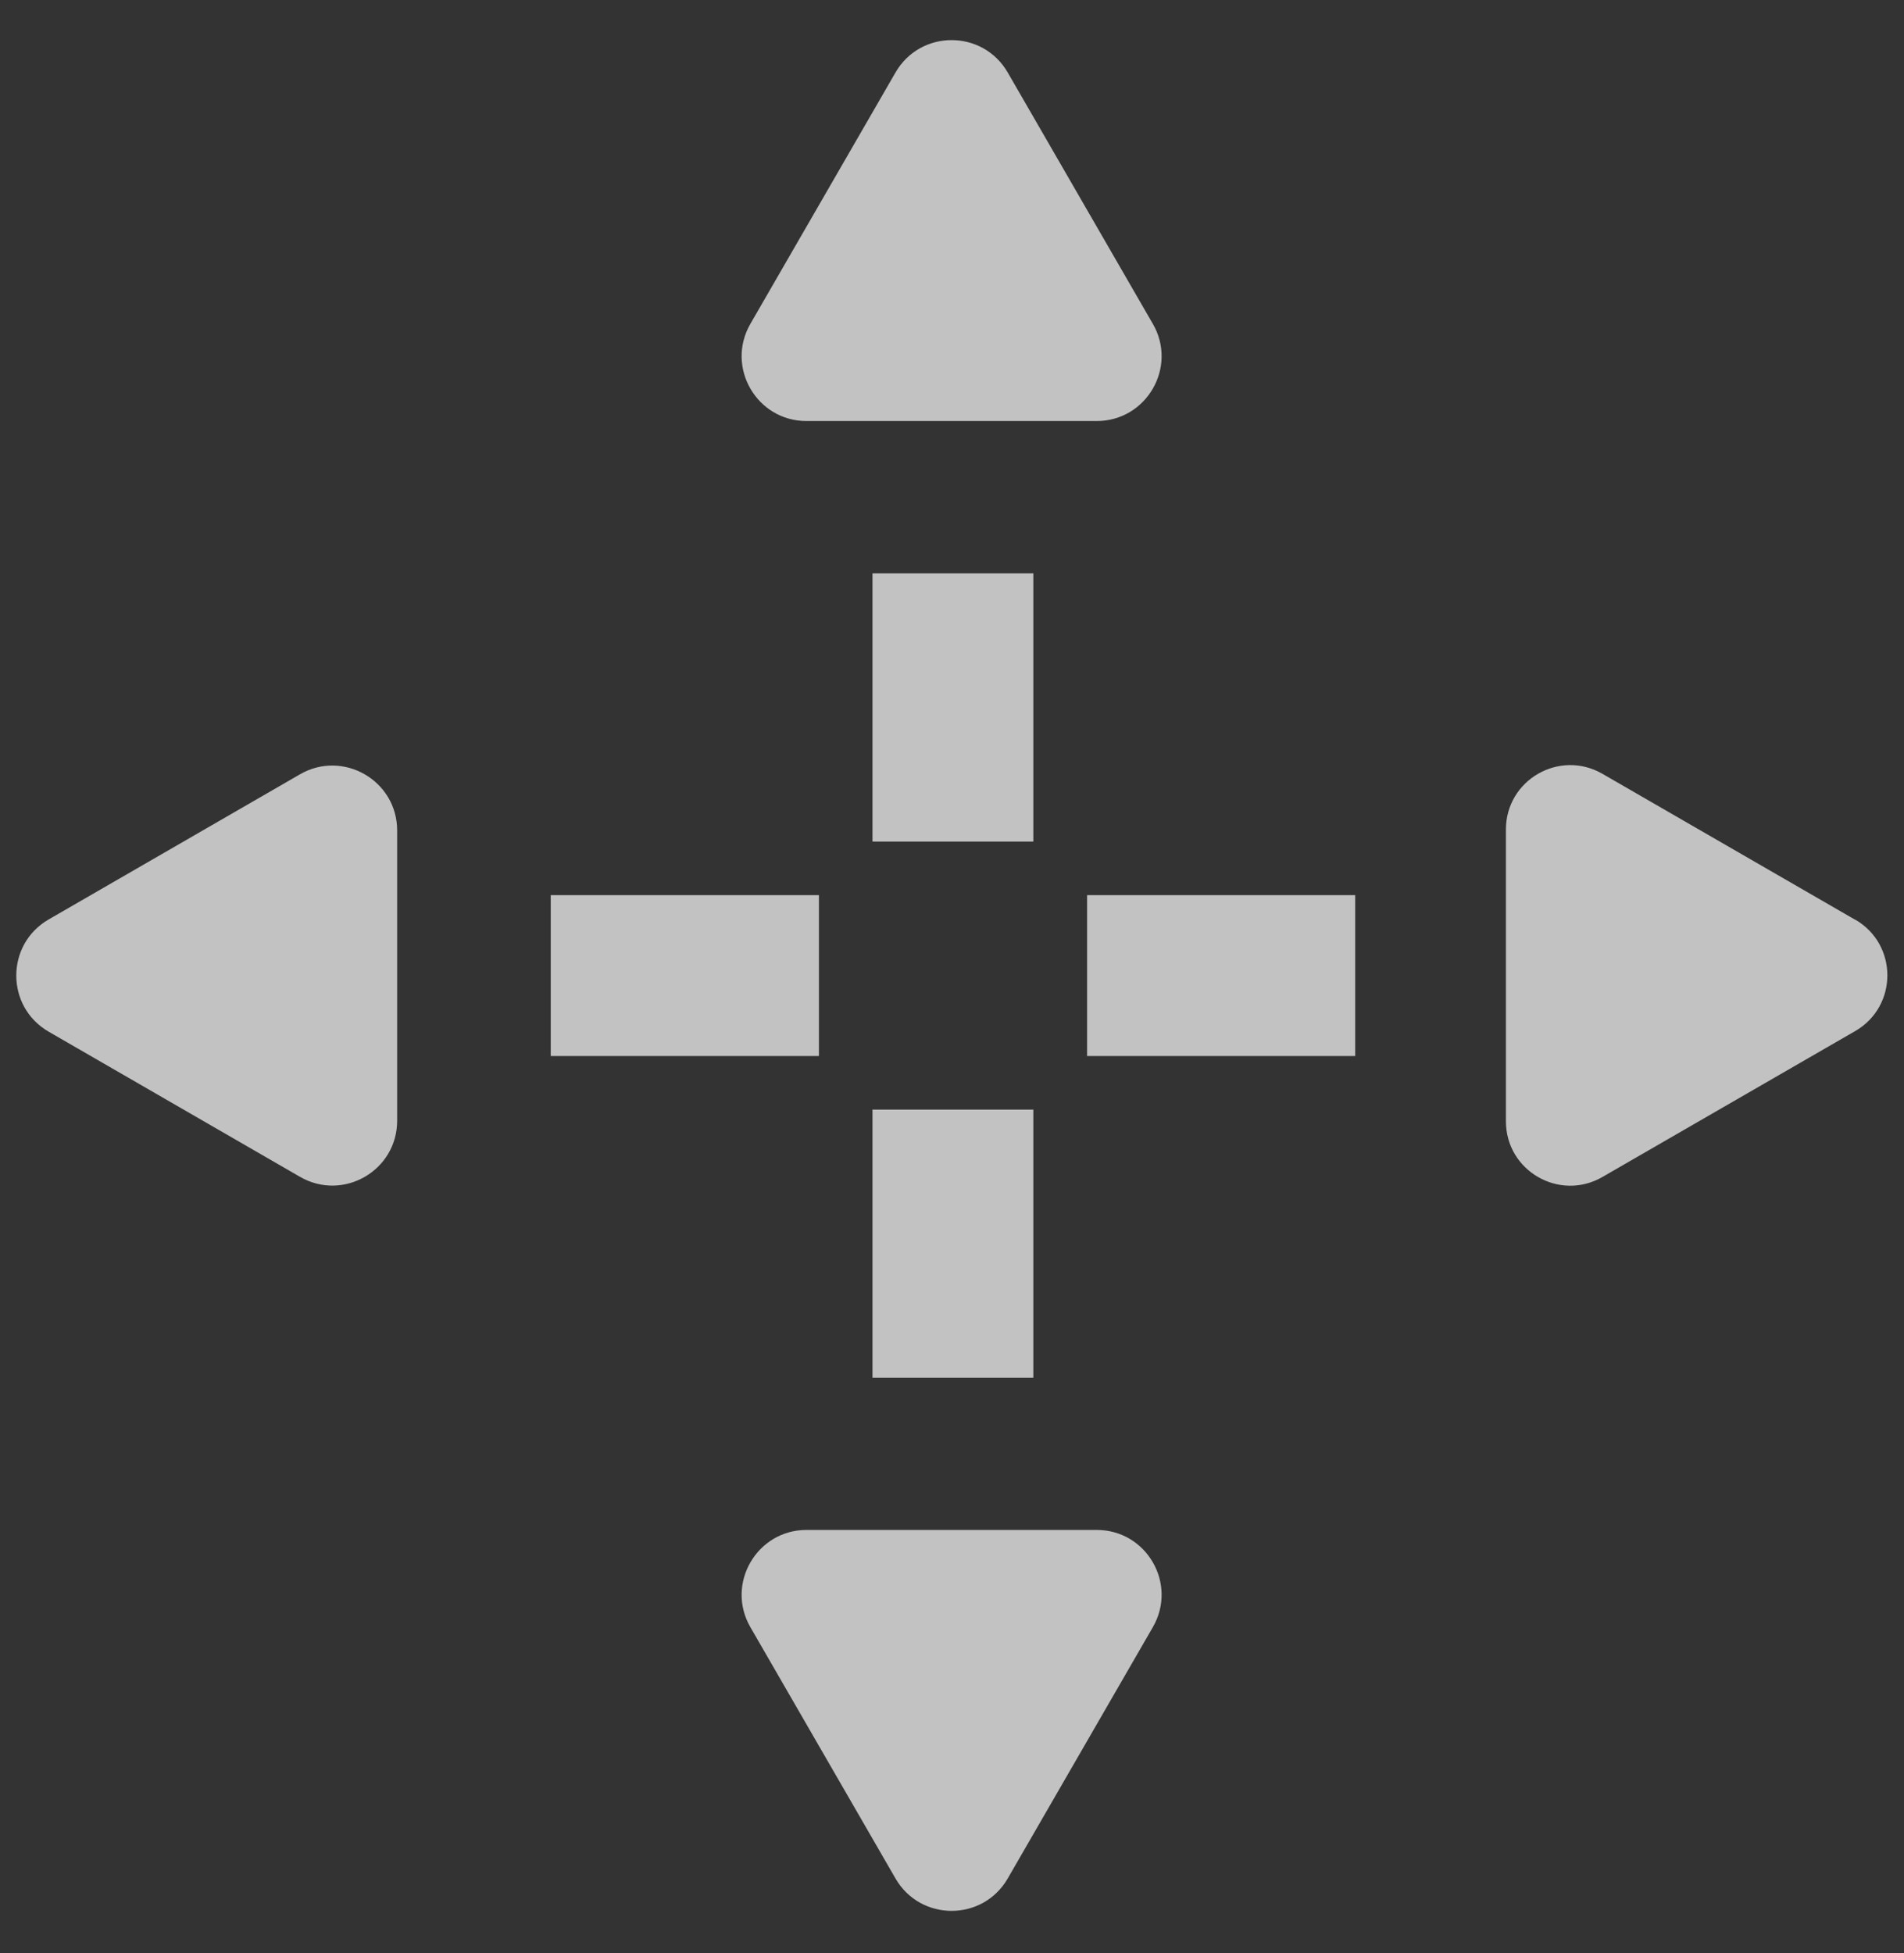 <svg width="39" height="40" viewBox="0 0 39 40" fill="none" xmlns="http://www.w3.org/2000/svg">
<rect x="0" y="0" width="39" height="40" fill="#333333" stroke="none"/>
<g id="Group" opacity="0.7">
<g id="Group_2">
<g id="Group_3">
<path id="Vector" d="M21.166 11.743H17.871V17.236H21.166V11.743Z" fill="white"/>
<path id="Vector_2" d="M21.166 22.725H17.871V28.217H21.166V22.725Z" fill="white"/>
</g>
<g id="Group_4">
<path id="Vector_3" d="M16.774 18.333H11.281V21.628H16.774V18.333Z" fill="white"/>
<path id="Vector_4" d="M27.759 18.333H22.267V21.628H27.759V18.333Z" fill="white"/>
</g>
</g>
<g id="Group_5">
<path id="Vector_5" d="M0.998 21.13L6.145 24.102C7.031 24.613 8.135 23.974 8.135 22.952V17.008C8.135 15.987 7.028 15.348 6.145 15.858L0.998 18.83C0.112 19.341 0.112 20.619 0.998 21.13Z" fill="white"/>
<path id="Vector_6" d="M38 18.837L32.823 15.848C31.944 15.341 30.846 15.974 30.846 16.988V22.965C30.846 23.98 31.944 24.613 32.823 24.105L38 21.117C38.879 20.61 38.879 19.341 38 18.834V18.837Z" fill="white"/>
</g>
<g id="Group_6">
<path id="Vector_7" d="M18.342 1.486L15.37 6.633C14.86 7.519 15.499 8.623 16.52 8.623H22.464C23.486 8.623 24.125 7.516 23.614 6.633L20.642 1.486C20.131 0.6 18.853 0.6 18.342 1.486Z" fill="white"/>
<path id="Vector_8" d="M20.642 38.471L23.614 33.325C24.125 32.438 23.486 31.334 22.464 31.334H16.52C15.499 31.334 14.86 32.441 15.37 33.325L18.342 38.471C18.853 39.357 20.131 39.357 20.642 38.471Z" fill="white"/>
</g>
</g>
</svg>
